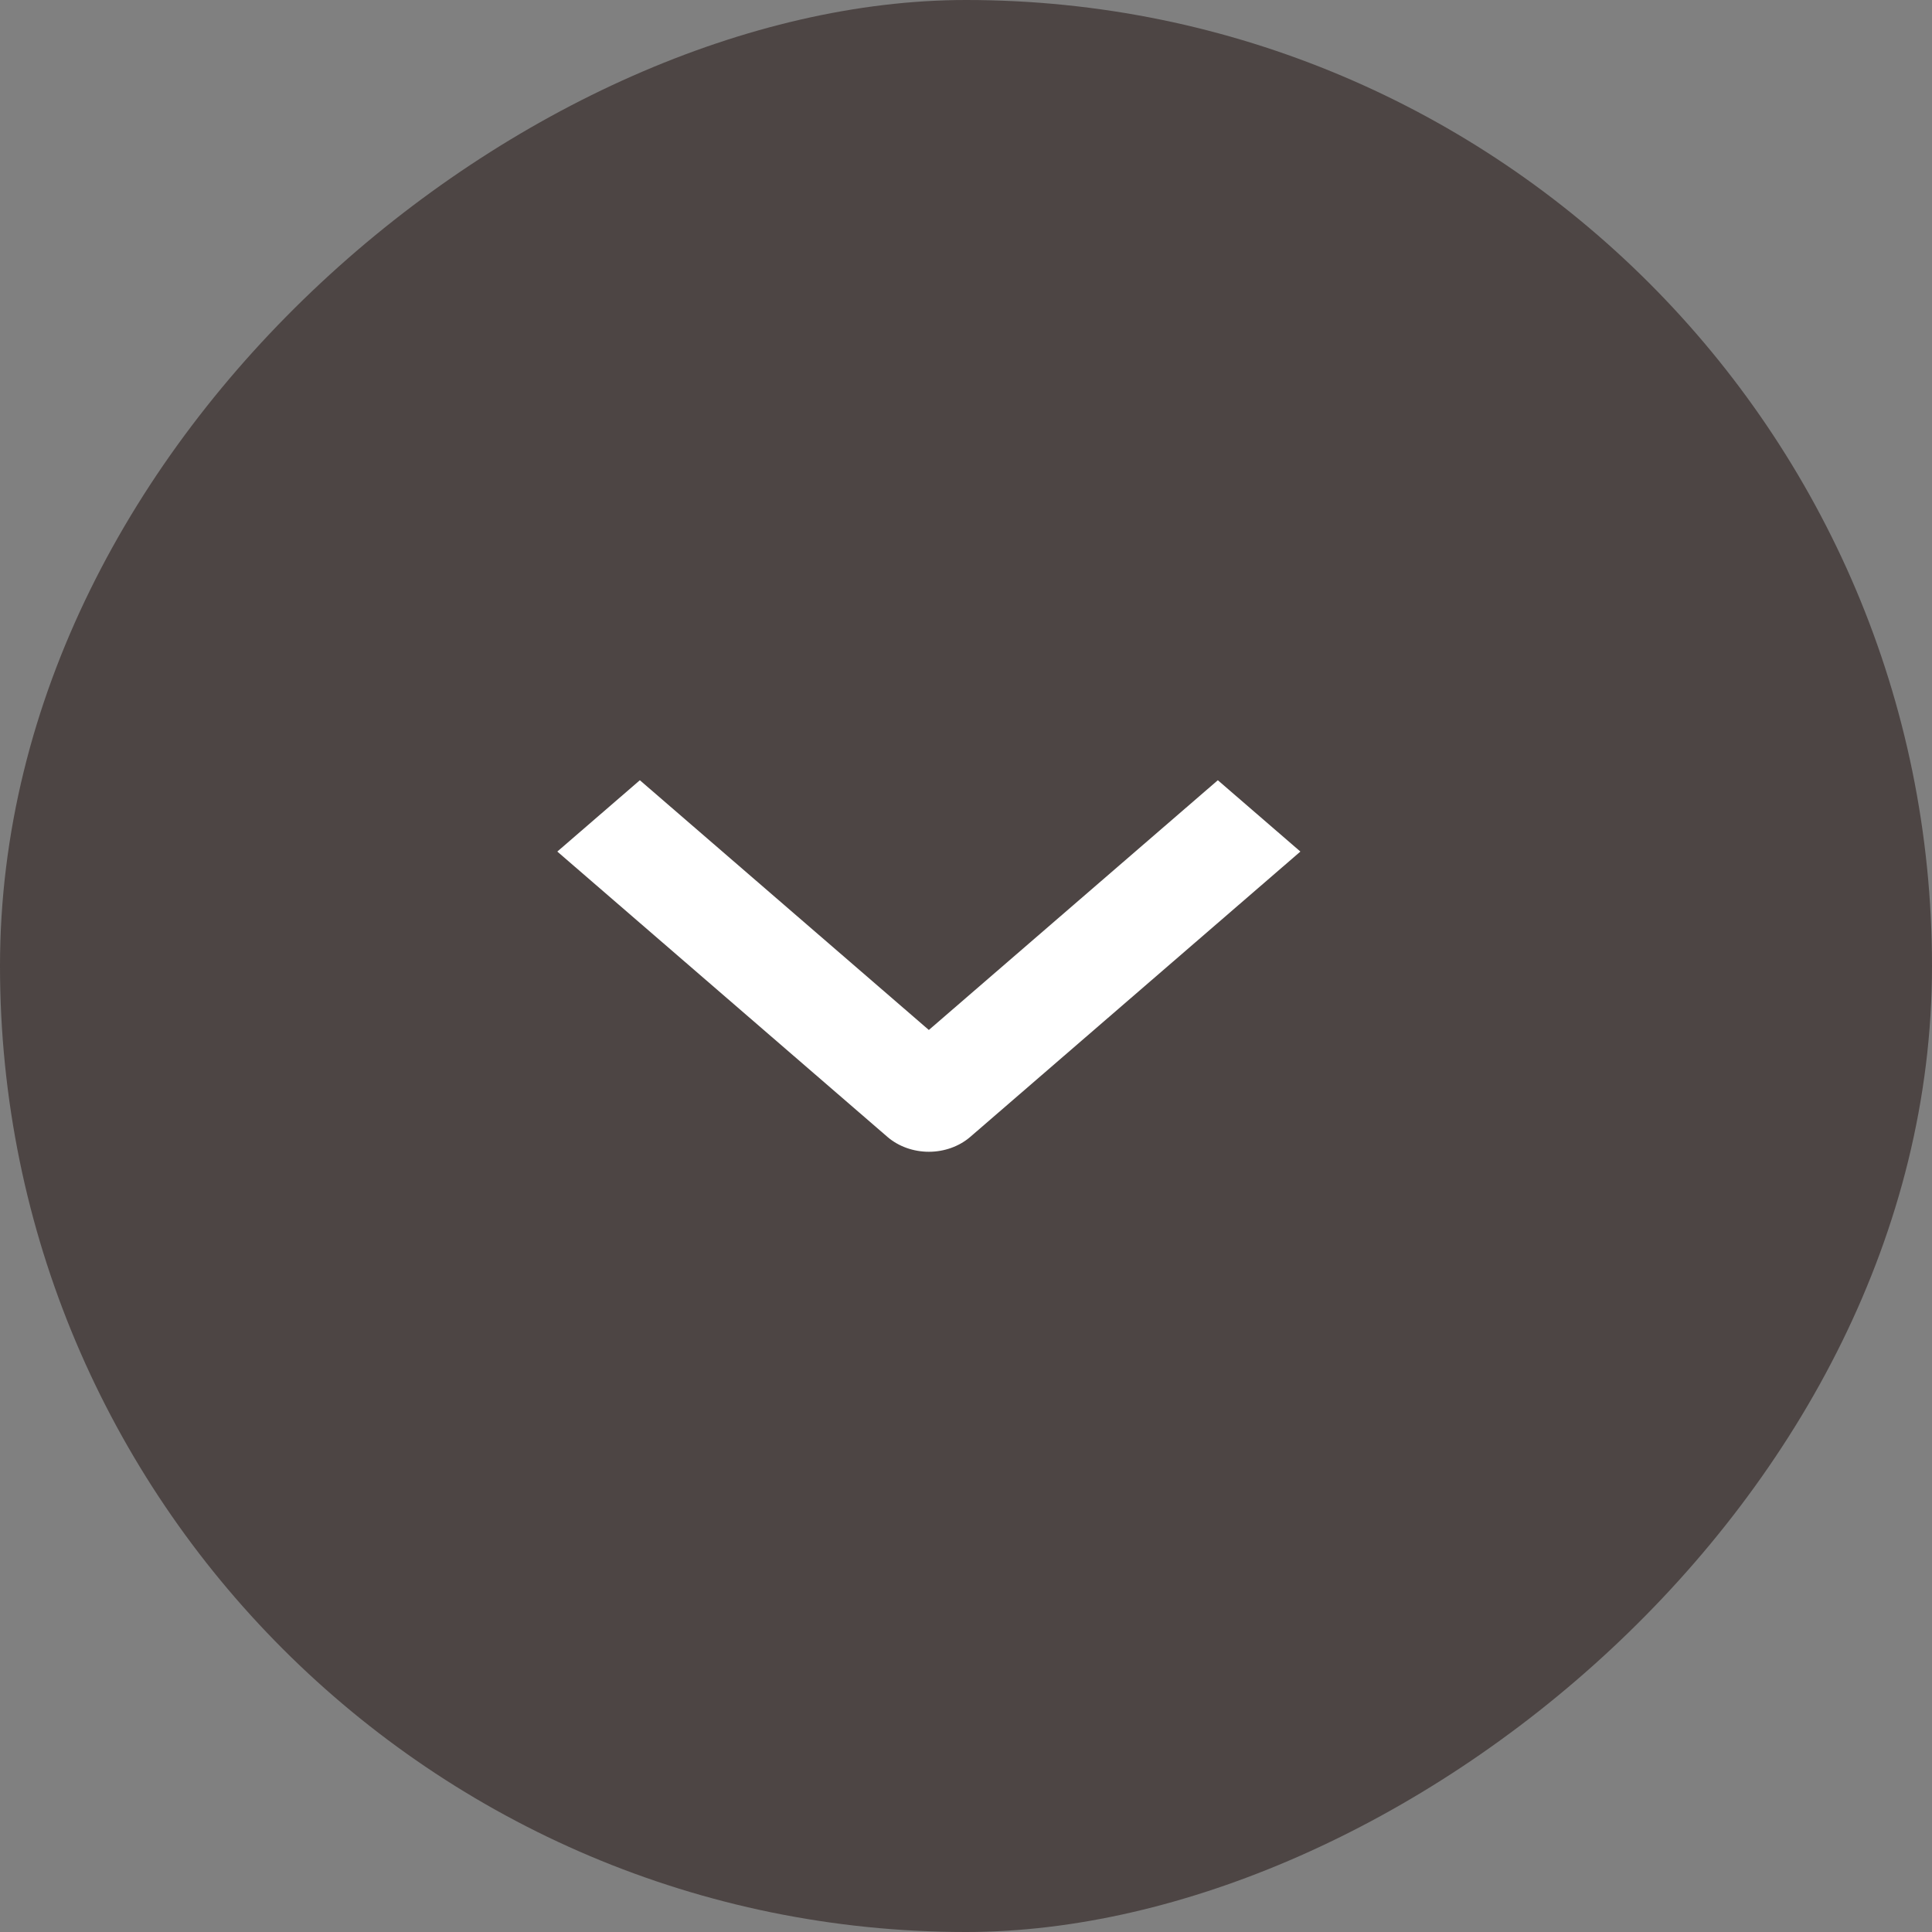 <svg width="26" height="26" viewBox="0 0 26 26" fill="none" xmlns="http://www.w3.org/2000/svg">
<rect x="0" y="0" width="26" height="26" fill="#808080" stroke="none"/>
<rect x="26" width="26" height="26" rx="13" transform="rotate(90 26 0)" fill="#4D4544"/>
<path fill-rule="evenodd" clip-rule="evenodd" d="M11.944 15.301L7.5 11.46L8.611 10.5L12.5 13.861L16.389 10.5L17.5 11.46L13.056 15.301C12.908 15.428 12.708 15.5 12.5 15.5C12.292 15.5 12.092 15.428 11.944 15.301Z" fill="white"/>
</svg>
